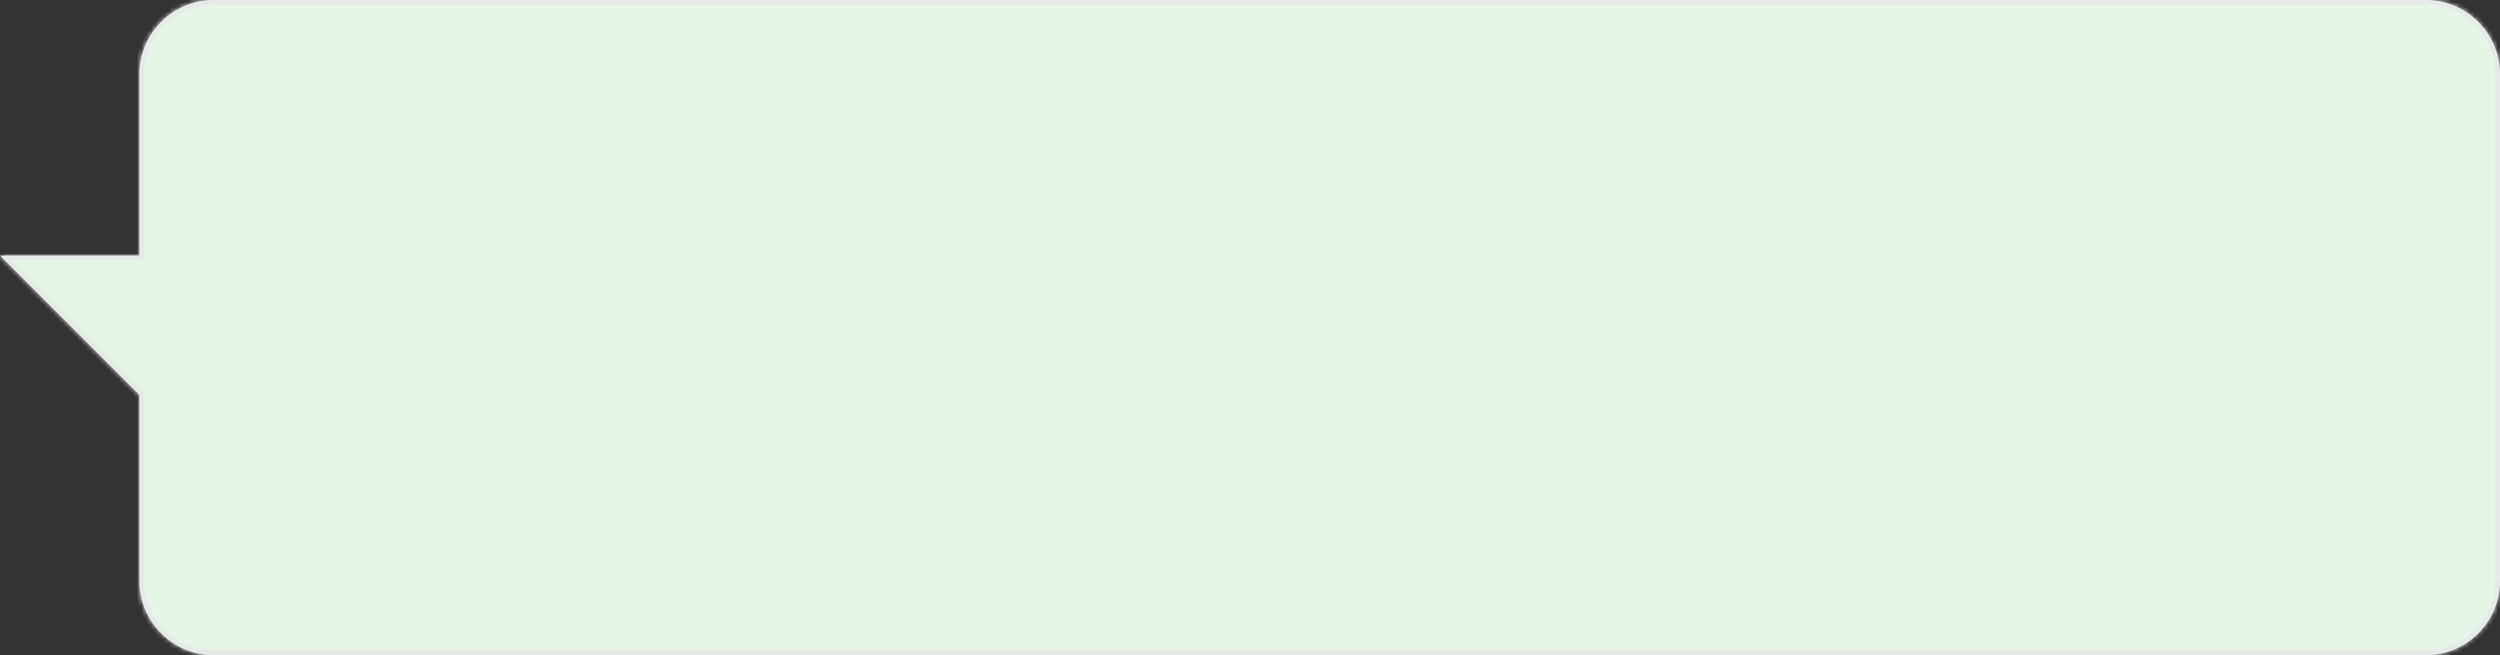 <?xml version="1.0" encoding="UTF-8"?> <svg xmlns="http://www.w3.org/2000/svg" width="538" height="141" viewBox="0 0 538 141" fill="none"><rect x="0" y="0" width="538" height="141" fill="#333333" stroke="none"/><mask id="path-1-inside-1_2397_7954" fill="white"><path d="M522 0C530.837 0 538 7.163 538 16V125C538 133.837 530.837 141 522 141H46C37.163 141 30 133.837 30 125V85L0 55H30V16C30 7.163 37.163 0 46 0H522Z"></path></mask><path d="M522 0C530.837 0 538 7.163 538 16V125C538 133.837 530.837 141 522 141H46C37.163 141 30 133.837 30 125V85L0 55H30V16C30 7.163 37.163 0 46 0H522Z" fill="#E6F6E6"></path><path d="M538 125L539 125V125H538ZM30 85H31V84.586L30.707 84.293L30 85ZM0 55V54H-2.414L-0.707 55.707L0 55ZM30 55V56H31V55H30ZM30 16L29 16V16H30ZM522 0V1C530.284 1 537 7.716 537 16H538H539C539 6.611 531.389 -1 522 -1V0ZM538 16H537V125H538H539V16H538ZM538 125L537 125C537 133.284 530.284 140 522 140V141V142C531.389 142 539 134.389 539 125L538 125ZM522 141V140H46V141V142H522V141ZM46 141V140C37.716 140 31 133.284 31 125H30H29C29 134.389 36.611 142 46 142V141ZM30 125H31V85H30H29V125H30ZM30 85L30.707 84.293L0.707 54.293L0 55L-0.707 55.707L29.293 85.707L30 85ZM0 55V56H30V55V54H0V55ZM30 55H31V16H30H29V55H30ZM30 16L31 16C31 7.716 37.716 1 46 1V0V-1C36.611 -1 29 6.611 29 16L30 16ZM46 0V1H522V0V-1H46V0Z" fill="#E6E8EA" mask="url(#path-1-inside-1_2397_7954)"></path></svg> 
